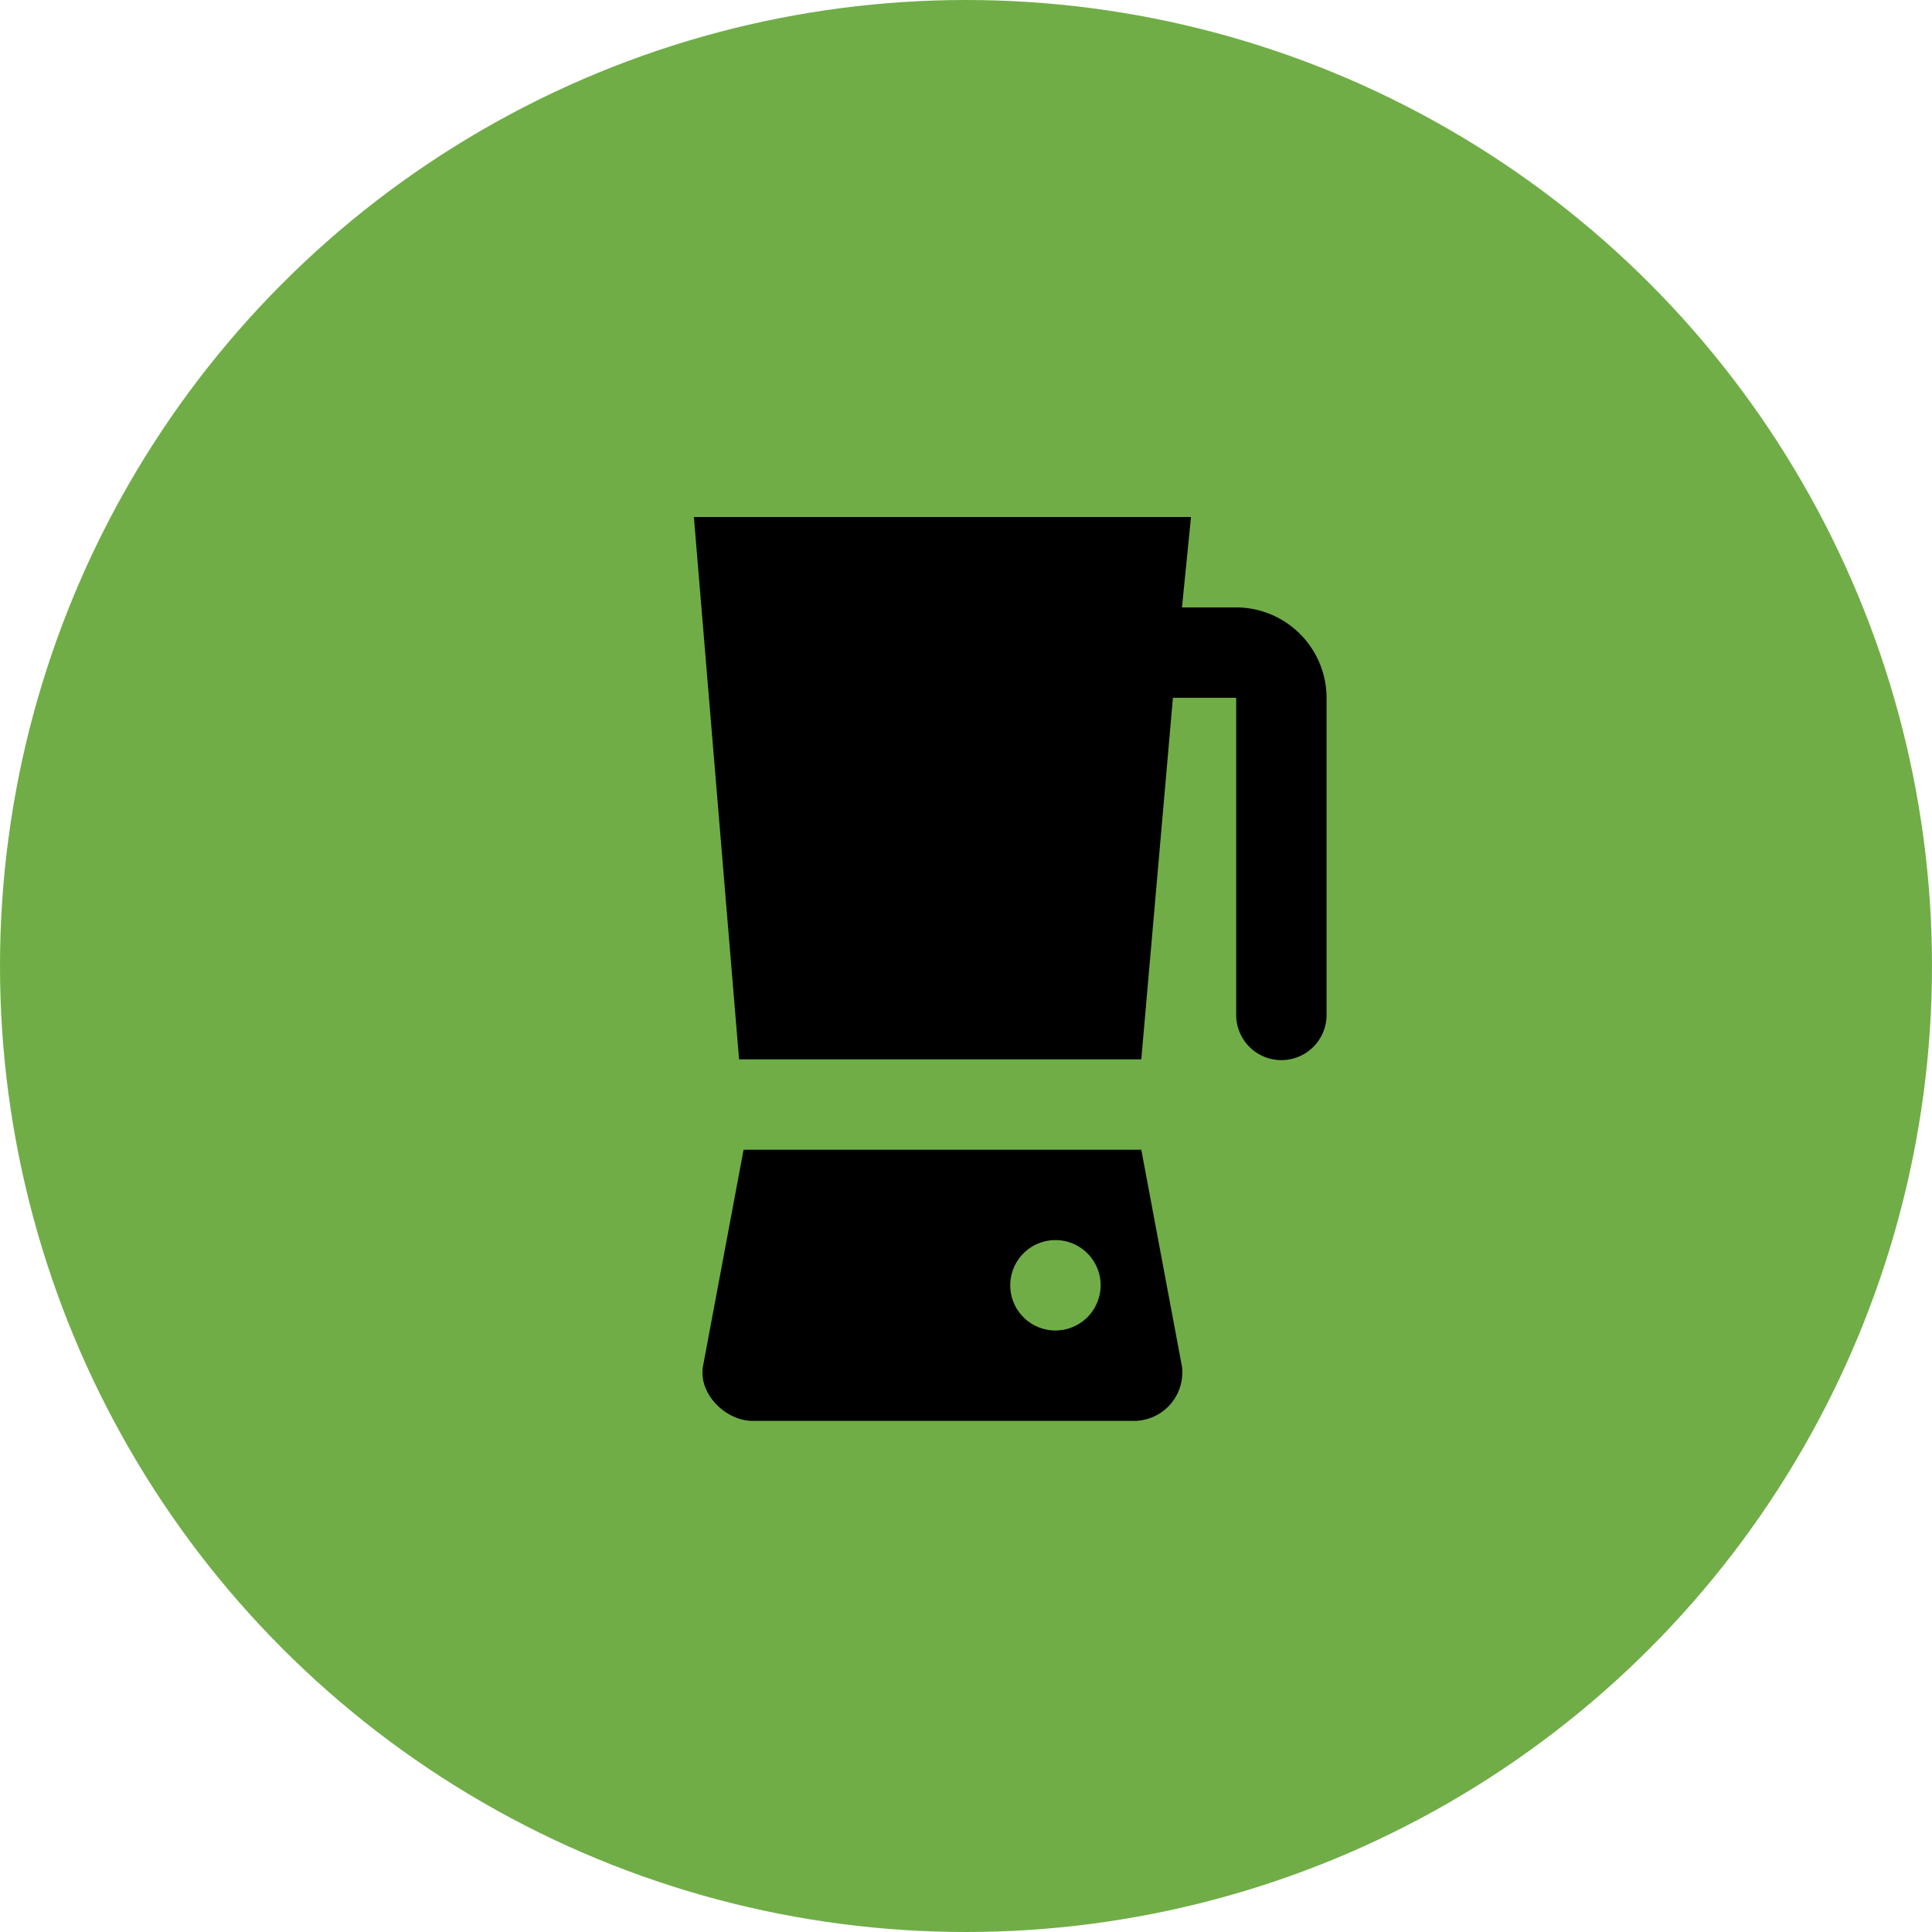 <svg xmlns="http://www.w3.org/2000/svg" width="142" height="142">
    <g data-name="组 49" transform="translate(-495 -628)">
        <circle data-name="椭圆 2" cx="71" cy="71" r="71" transform="translate(495 628)" style="fill:#70ad47"/>
        <path data-name="路径 69" d="M585.86 672.643h-3.986l.664-6.643H546l3.322 39.86h29.562l2.325-26.573h4.65v23.251a3.322 3.322 0 1 0 6.643 0v-23.251a6.663 6.663 0 0 0-6.642-6.644z"/>
        <path data-name="路径 70" d="m581.874 728.447-2.99-15.944h-29.23l-2.989 15.944c-.332 1.993 1.661 3.986 3.654 3.986h27.9a3.564 3.564 0 0 0 3.655-3.986zm-9.3-2.657a3.322 3.322 0 1 1 3.322-3.322 3.329 3.329 0 0 1-3.323 3.322z"/>
    </g>
</svg>
